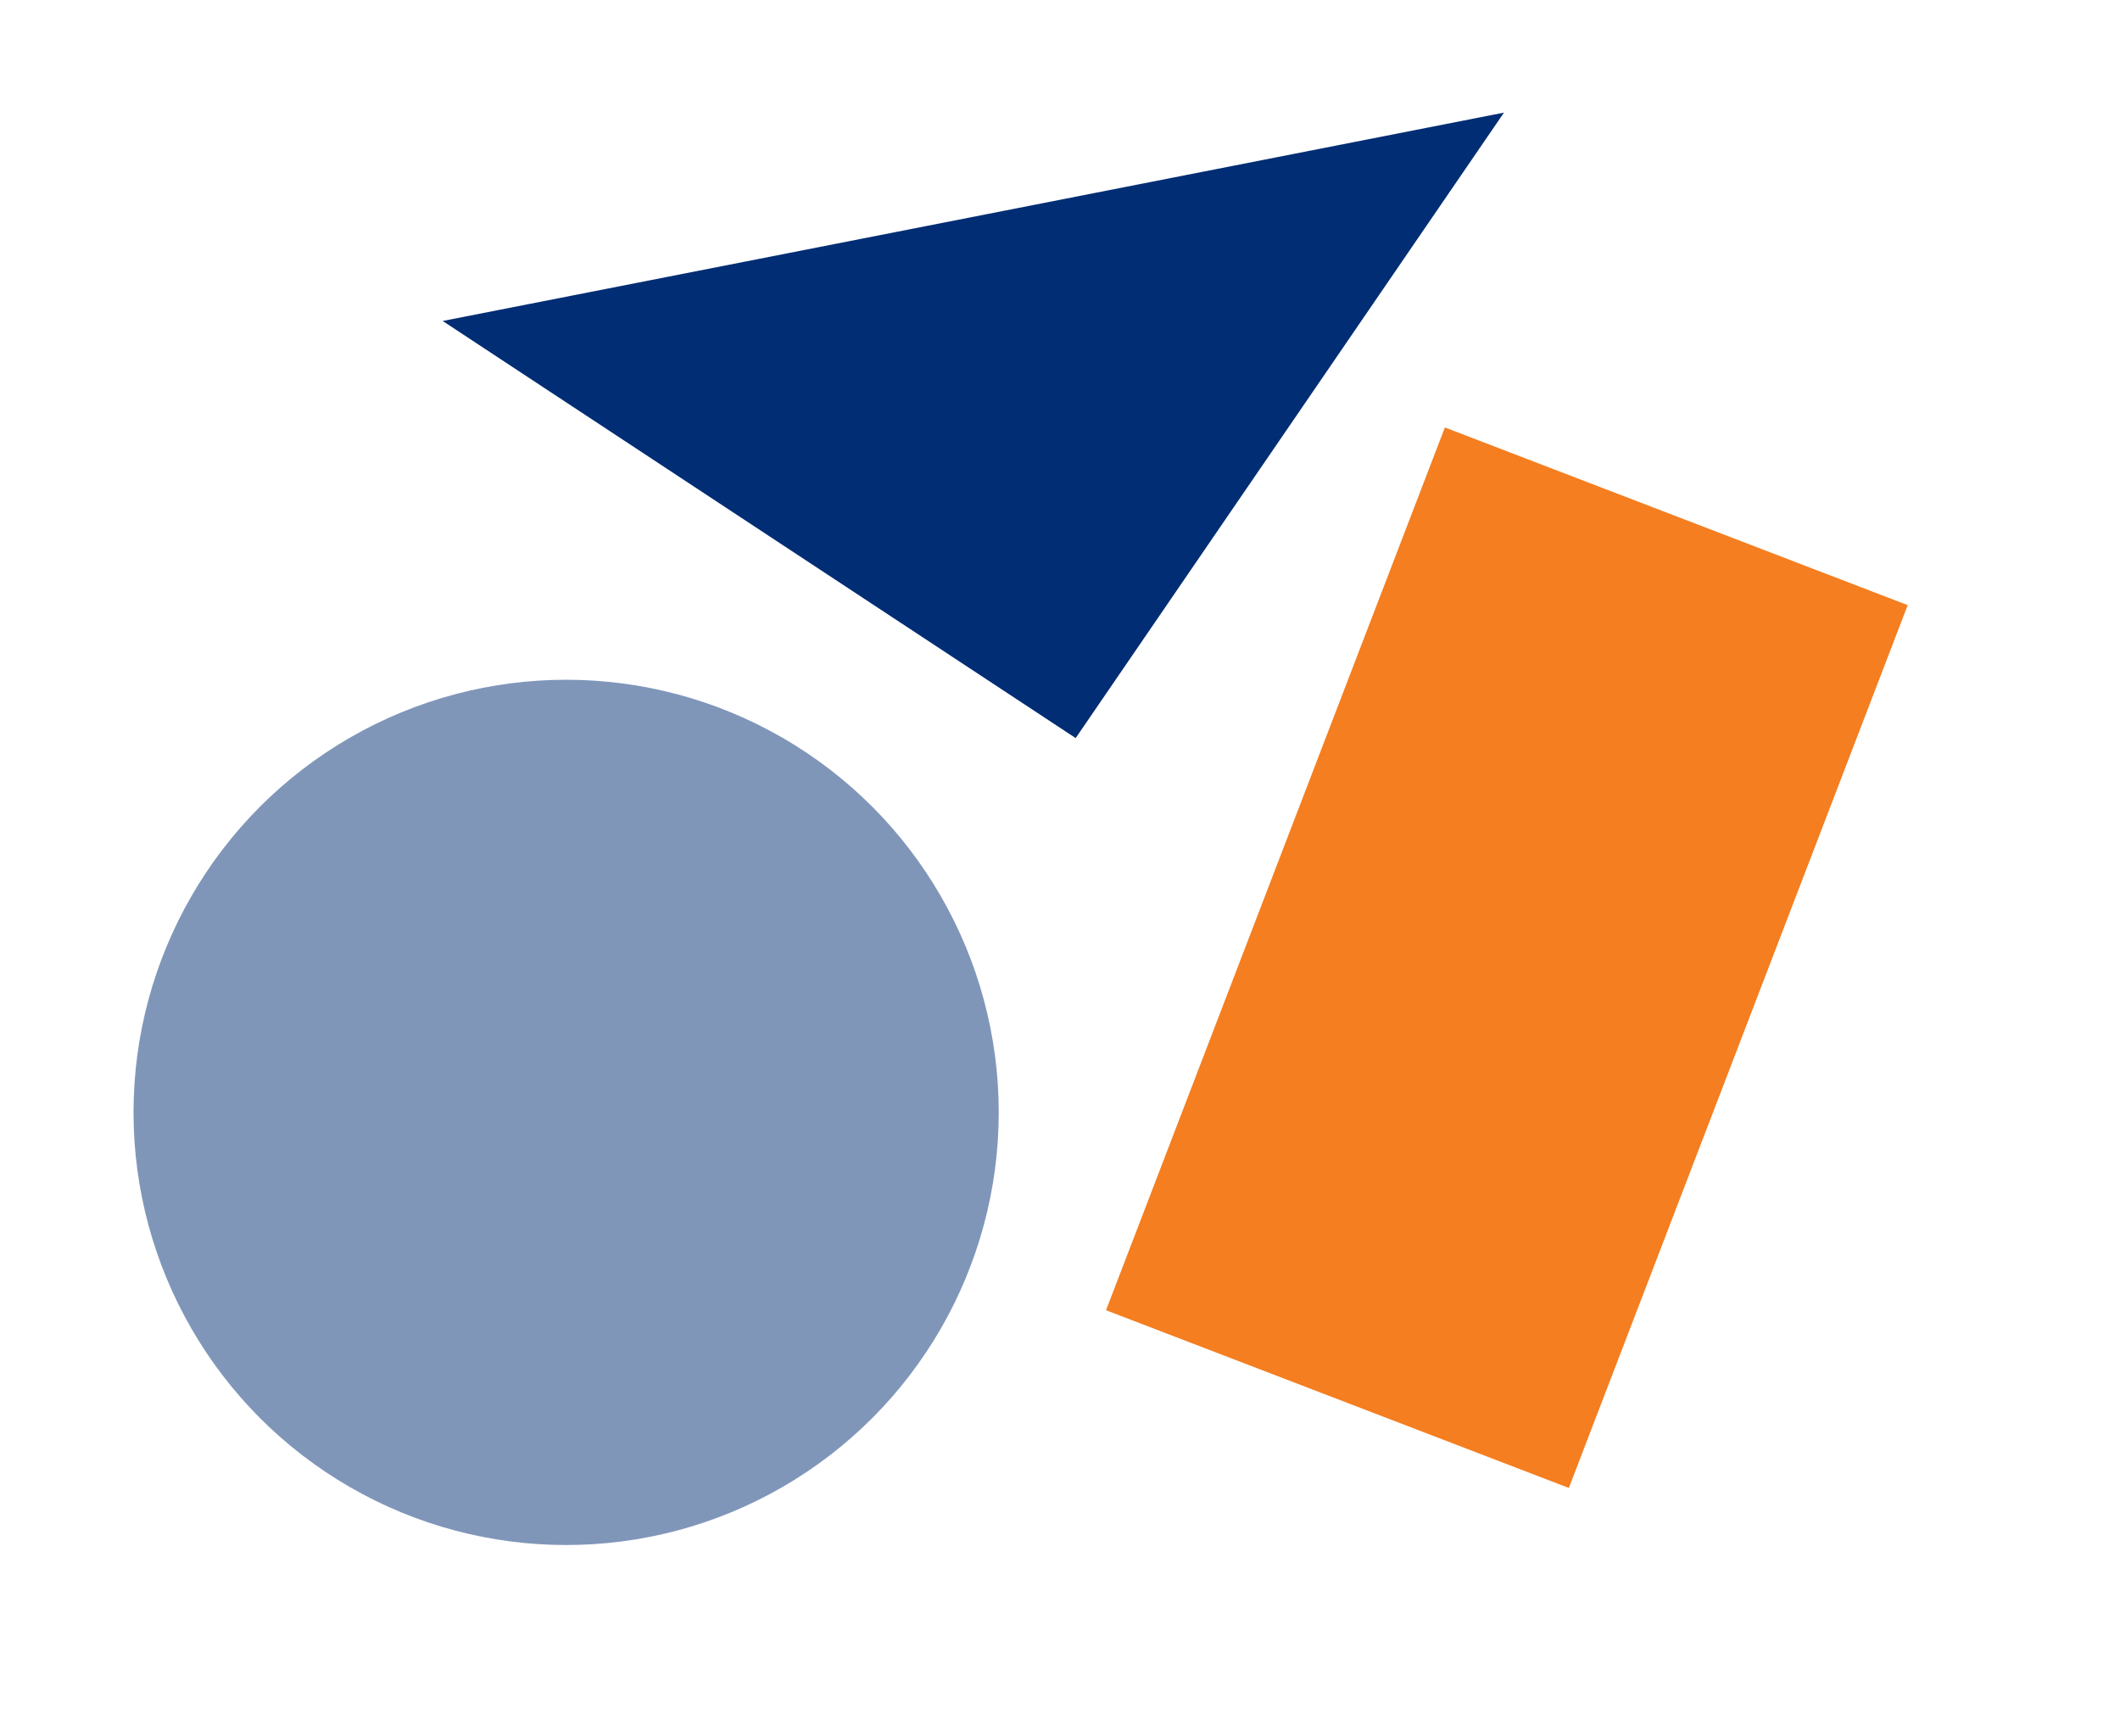 <?xml version="1.0" encoding="UTF-8"?>
<svg xmlns="http://www.w3.org/2000/svg" id="Layer_1" data-name="Layer 1" viewBox="0 0 621.44 508.86">
  <defs>
    <style>
      .cls-1 {
        fill: #002d74;
      }

      .cls-2 {
        fill: #f47e20;
      }

      .cls-3 {
        fill: #8096b9;
      }
    </style>
  </defs>
  <polygon class="cls-2" points="423.54 125.29 373.87 254.67 324.21 384.04 459.88 436.13 509.55 306.75 559.21 177.37 423.54 125.29"></polygon>
  <polygon class="cls-1" points="129.76 94.08 315.31 216.34 440.86 33.01 129.76 94.08"></polygon>
  <circle class="cls-3" cx="165.95" cy="326.05" r="126.81"></circle>
</svg>
